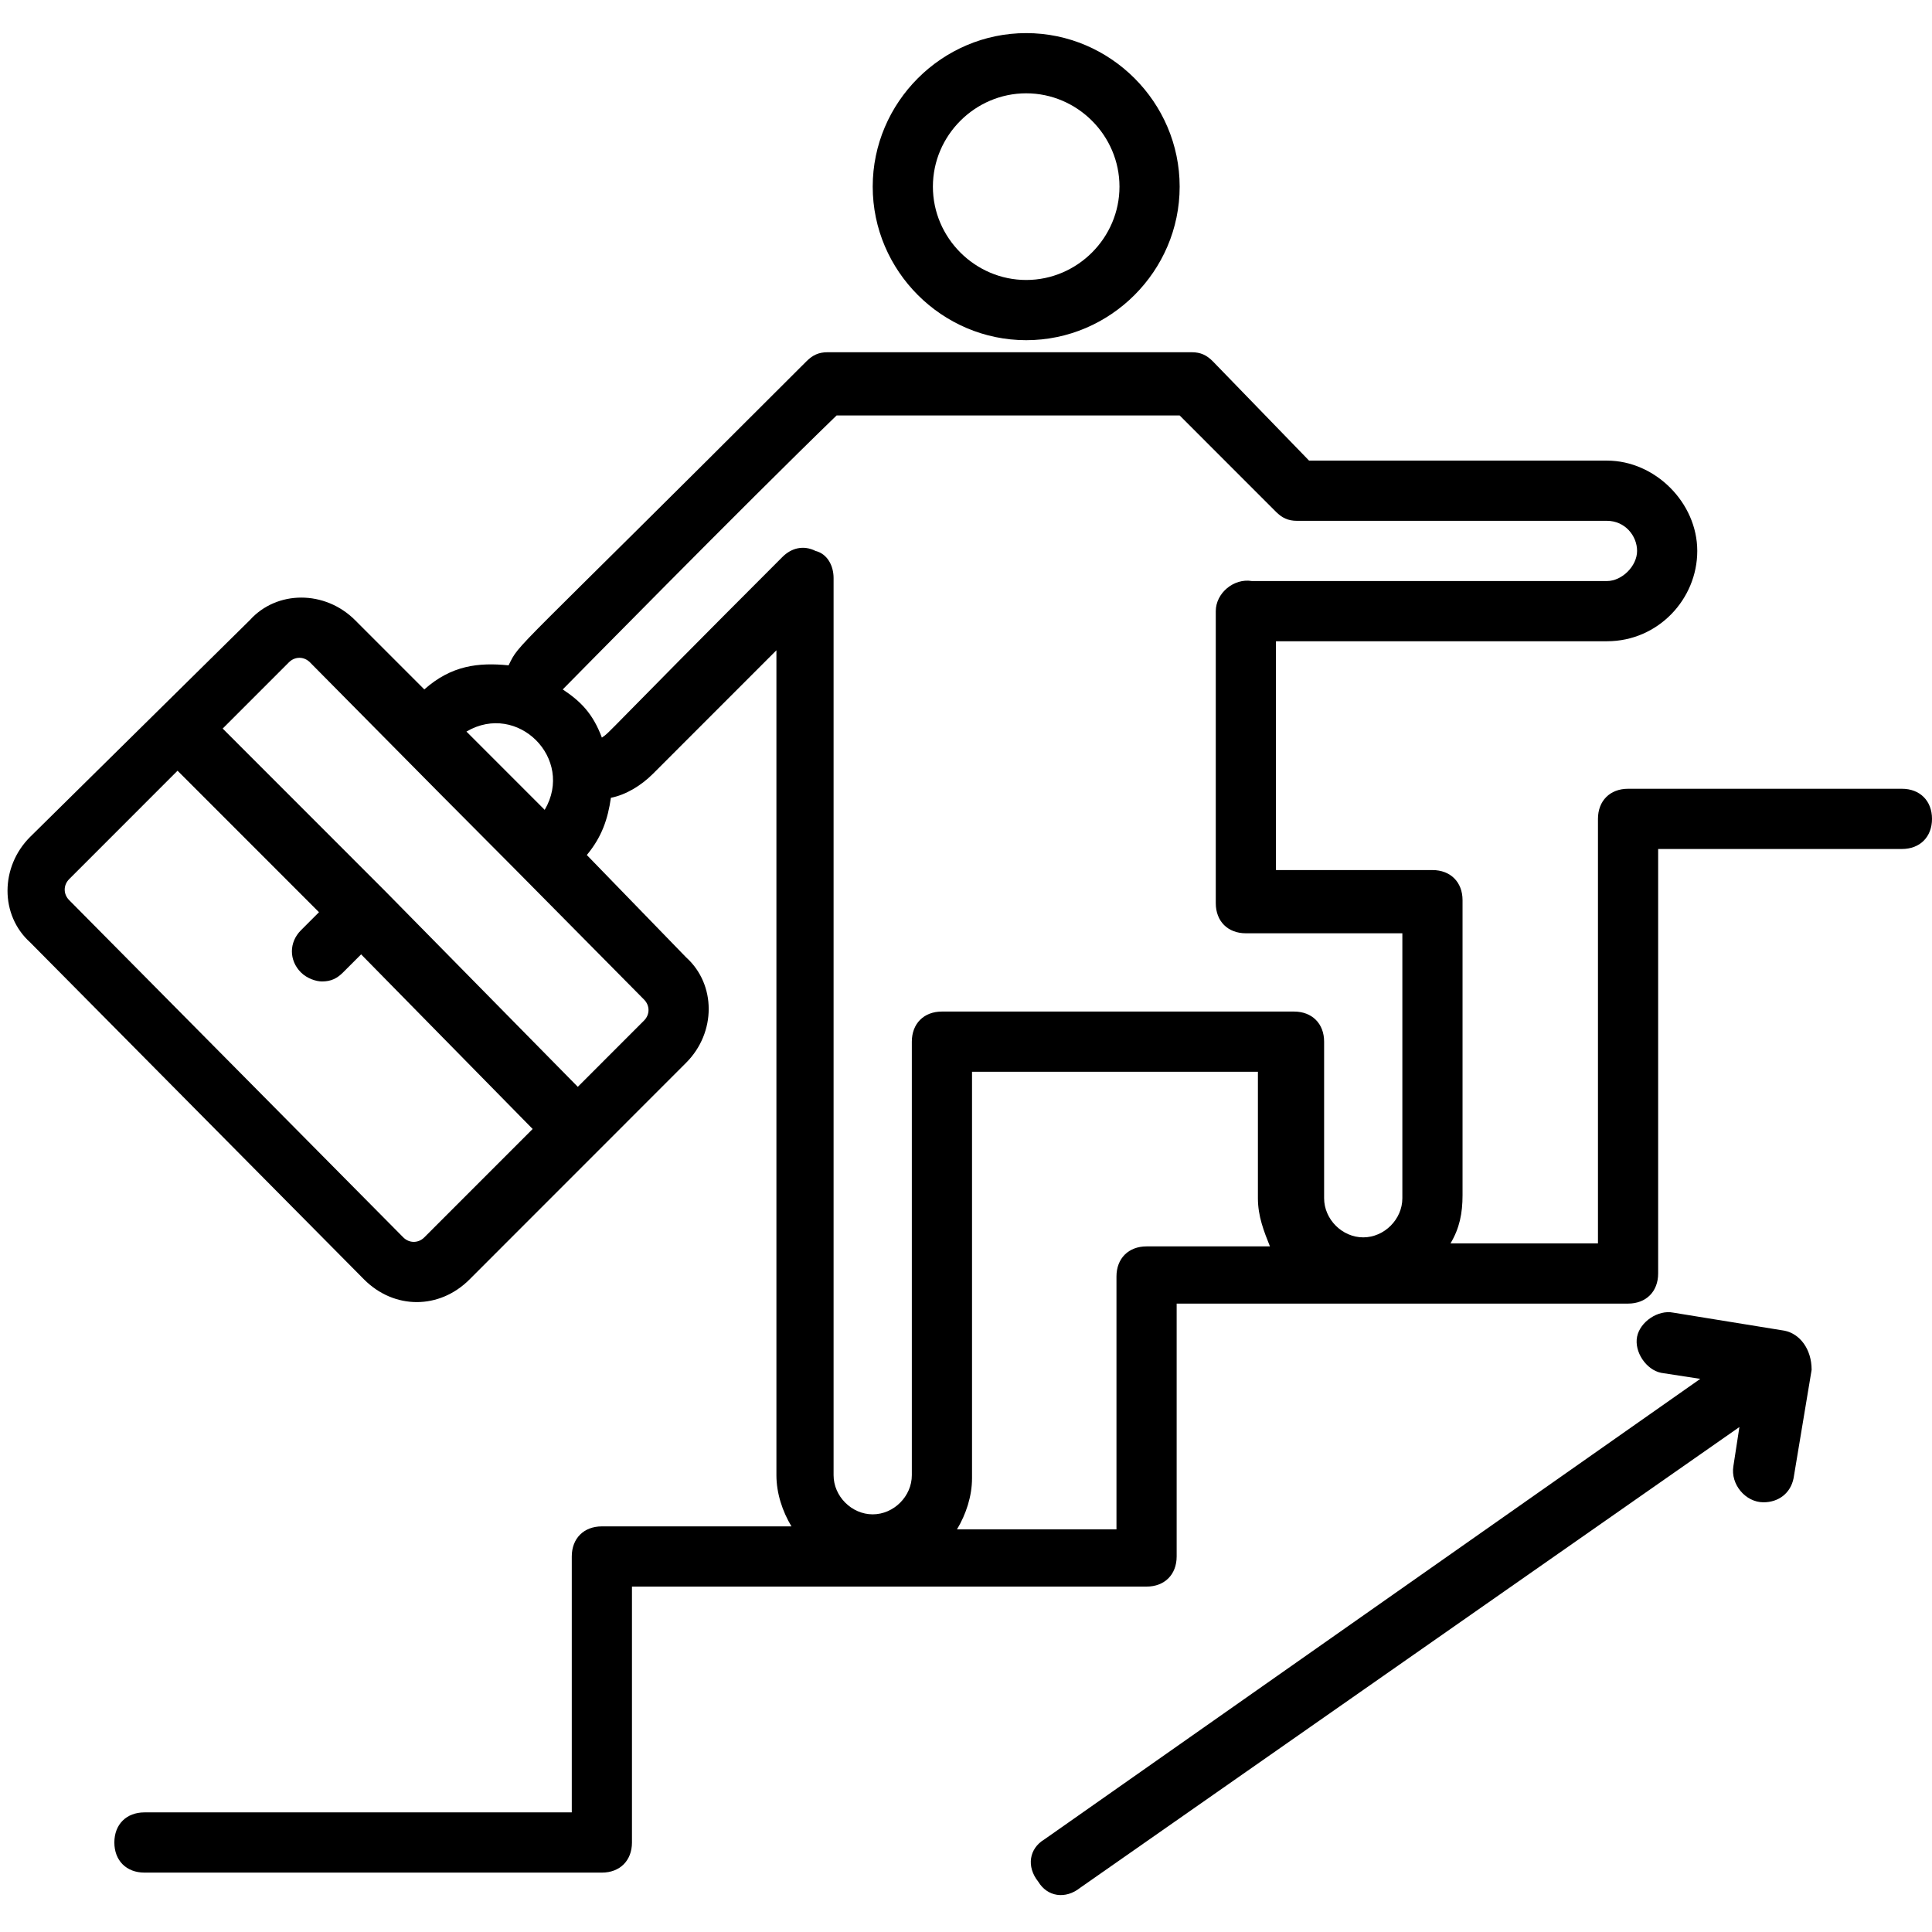 <svg xmlns="http://www.w3.org/2000/svg" xmlns:xlink="http://www.w3.org/1999/xlink" width="1200" zoomAndPan="magnify" viewBox="0 0 900 900" height="1200" preserveAspectRatio="xMidYMid meet" version="1.0"><path fill="#000000" d="M 478.039 158.473 C 517.289 158.473 549.531 126.215 549.531 86.945 C 549.531 47.68 517.289 15.422 478.039 15.422 C 438.785 15.422 406.543 47.68 406.543 86.945 C 406.543 126.215 438.785 158.473 478.039 158.473 Z M 478.039 43.469 C 501.871 43.469 521.496 63.105 521.496 86.945 C 521.496 110.789 501.867 130.426 478.039 130.426 C 454.207 130.426 434.578 110.789 434.578 86.945 C 434.578 63.105 454.207 43.469 478.039 43.469 Z M 478.039 43.469 " fill-opacity="1" fill-rule="nonzero"/><path fill="#000000" d="M 885.98 367.441 L 758.41 367.441 C 750 367.441 744.391 373.051 744.391 381.465 L 744.391 579.215 L 675.699 579.215 C 679.906 572.203 681.309 565.191 681.309 556.777 L 681.309 419.332 C 681.309 410.918 675.699 405.309 667.289 405.309 L 594.391 405.309 L 594.391 298.719 L 748.598 298.719 C 772.43 298.719 790.652 279.086 790.652 256.645 C 790.652 234.207 771.027 214.57 748.598 214.57 L 609.812 214.57 L 564.953 168.289 C 562.148 165.484 559.348 164.082 555.141 164.082 L 385.516 164.082 C 381.309 164.082 378.504 165.484 375.699 168.289 C 235.516 308.539 242.523 298.719 236.914 309.941 C 222.898 308.539 210.281 309.941 197.664 321.16 L 165.422 288.902 C 151.402 274.879 128.973 274.879 116.355 288.902 L 14.02 389.883 C 0 403.906 0 426.344 14.02 438.969 L 169.625 596.043 C 183.645 610.07 204.672 610.07 218.691 596.043 L 278.973 535.738 L 319.625 495.066 C 333.645 481.043 333.645 458.602 319.625 445.98 L 273.363 398.297 C 280.375 389.883 283.176 381.465 284.578 371.648 C 291.59 370.246 298.598 366.039 304.207 360.43 L 361.684 302.93 L 361.684 687.207 C 361.684 695.621 364.484 704.035 368.691 711.047 L 280.375 711.047 C 271.961 711.047 266.355 716.656 266.355 725.07 L 266.355 844.281 L 67.289 844.281 C 58.879 844.281 53.27 849.891 53.27 858.309 C 53.27 866.723 58.879 872.332 67.289 872.332 L 280.375 872.332 C 288.785 872.332 294.391 866.723 294.391 858.309 L 294.391 739.098 L 534.113 739.098 C 542.523 739.098 548.133 733.488 548.133 725.07 L 548.133 607.266 L 758.41 607.266 C 766.824 607.266 772.43 601.656 772.43 593.238 L 772.43 395.492 L 885.98 395.492 C 894.391 395.492 900 389.883 900 381.465 C 900 373.051 894.391 367.441 885.98 367.441 Z M 197.664 576.41 C 194.859 579.215 190.652 579.215 187.852 576.41 L 32.242 419.332 C 29.438 416.527 29.438 412.32 32.242 409.516 L 82.711 359.027 L 148.598 424.941 L 140.188 433.359 C 134.578 438.969 134.578 447.383 140.188 452.992 C 142.992 455.797 147.195 457.199 150 457.199 C 154.207 457.199 157.008 455.797 159.812 452.992 L 168.223 444.578 L 248.129 525.922 Z M 300 475.434 L 269.16 506.285 L 179.438 415.125 L 103.738 339.391 L 134.578 308.539 C 137.383 305.734 141.59 305.734 144.391 308.539 C 273.363 438.969 172.43 336.586 300 465.613 C 302.805 468.418 302.805 472.629 300 475.434 Z M 217.289 340.793 C 241.121 326.77 267.758 353.418 253.738 377.258 Z M 280.375 343.602 C 276.168 332.379 270.562 326.77 262.148 321.16 C 264.953 318.355 346.262 235.609 389.719 193.535 L 549.531 193.535 L 594.391 238.414 C 597.195 241.219 600 242.621 604.207 242.621 L 748.598 242.621 C 757.008 242.621 762.617 249.633 762.617 256.645 C 762.617 263.66 755.609 270.672 748.598 270.672 L 583.176 270.672 C 574.766 269.27 566.355 276.281 566.355 284.695 L 566.355 420.734 C 566.355 429.152 571.961 434.762 580.375 434.762 L 653.27 434.762 L 653.27 558.18 C 653.27 567.996 644.859 576.41 635.047 576.41 C 625.234 576.41 616.824 567.996 616.824 558.18 L 616.824 485.25 C 616.824 476.836 611.215 471.223 602.805 471.223 L 438.785 471.223 C 430.375 471.223 424.766 476.836 424.766 485.25 L 424.766 687.207 C 424.766 697.023 416.355 705.438 406.543 705.438 C 396.73 705.438 388.316 697.023 388.316 687.207 L 388.316 269.27 C 388.316 263.66 385.516 258.051 379.906 256.645 C 374.301 253.84 368.691 255.242 364.484 259.453 C 280.375 343.602 284.578 340.793 280.375 343.602 Z M 534.113 580.617 C 525.699 580.617 520.094 586.227 520.094 594.641 L 520.094 712.449 L 445.793 712.449 C 450 705.438 452.805 697.023 452.805 688.609 L 452.805 499.273 L 585.98 499.273 L 585.98 558.18 C 585.98 566.594 588.785 573.605 591.59 580.617 Z M 534.113 580.617 " fill-opacity="1" fill-rule="nonzero"/><path fill="#000000" d="M 831.309 619.887 L 779.438 611.473 C 772.43 610.07 764.02 615.68 762.617 622.691 C 761.215 629.703 766.824 638.117 773.832 639.52 L 792.055 642.328 L 486.449 856.906 C 479.438 861.113 478.039 869.527 483.645 876.539 C 487.852 883.551 496.262 884.953 503.27 879.344 L 810.281 664.766 L 807.477 682.996 C 806.074 691.414 813.086 699.828 821.496 699.828 C 828.504 699.828 834.113 695.621 835.516 688.609 L 843.926 638.117 C 843.926 628.301 838.316 621.289 831.309 619.887 Z M 831.309 619.887 " fill-opacity="1" fill-rule="nonzero"/></svg>